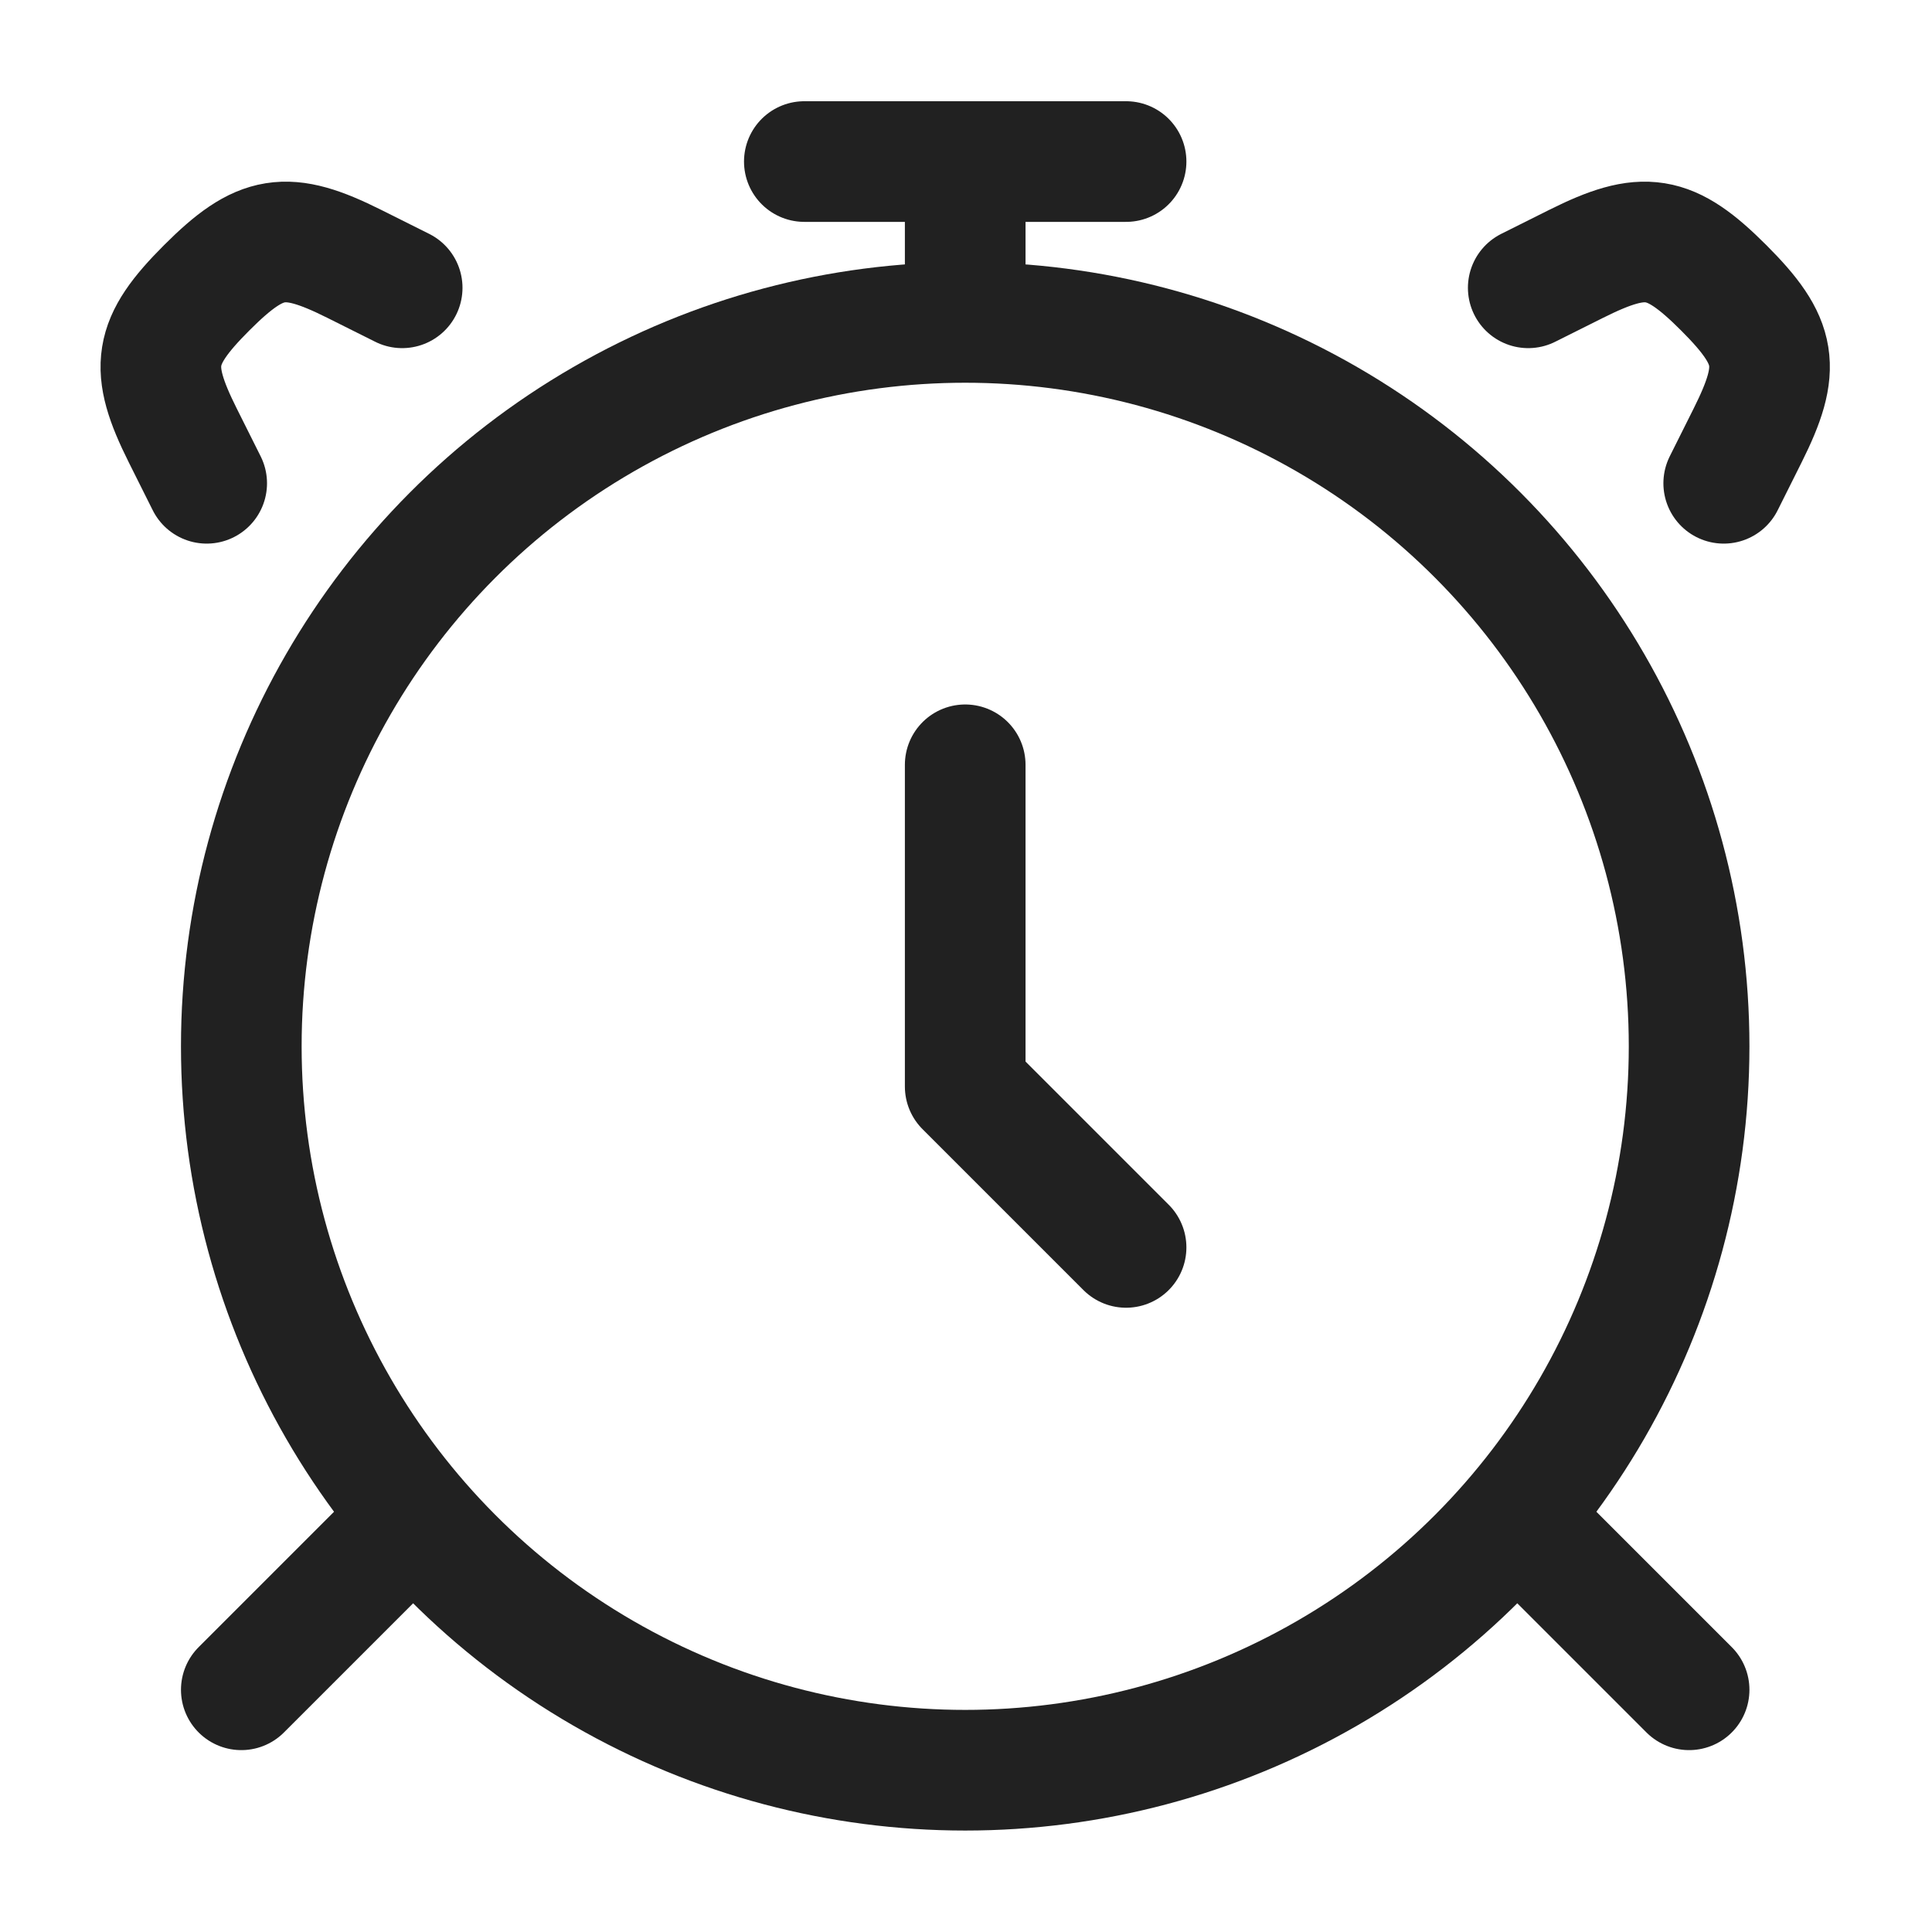 <svg width="1001" height="1001" viewBox="0 0 1001 1001" fill="none" xmlns="http://www.w3.org/2000/svg">
<circle cx="500.088" cy="542.115" r="375.066" stroke="#212121" stroke-width="62.511" stroke-linecap="round"/>
<path d="M208.37 792.159L125.022 875.507M791.806 792.159L875.154 875.507" stroke="#212121" stroke-width="62.511" stroke-linecap="round" stroke-linejoin="round"/>
<path d="M791.806 149.116L816.623 136.708C851.848 119.095 865.082 121.111 893.087 149.116C921.092 177.121 923.108 190.354 905.495 225.58L893.087 250.397M208.37 149.116L183.553 136.708C148.328 119.095 135.095 121.111 107.09 149.116C79.085 177.121 77.069 190.354 94.681 225.58L107.09 250.397" stroke="#212121" stroke-width="62.511" stroke-linecap="round"/>
<path d="M500.088 396.256V562.952L583.436 646.3" stroke="#212121" stroke-width="62.511" stroke-linecap="round" stroke-linejoin="round"/>
<path d="M500.088 146.212V83.701" stroke="#212121" stroke-width="62.511" stroke-linecap="round" stroke-linejoin="round"/>
<path d="M416.74 83.701H583.436" stroke="#212121" stroke-width="62.511" stroke-linecap="round" stroke-linejoin="round"/>
</svg>
